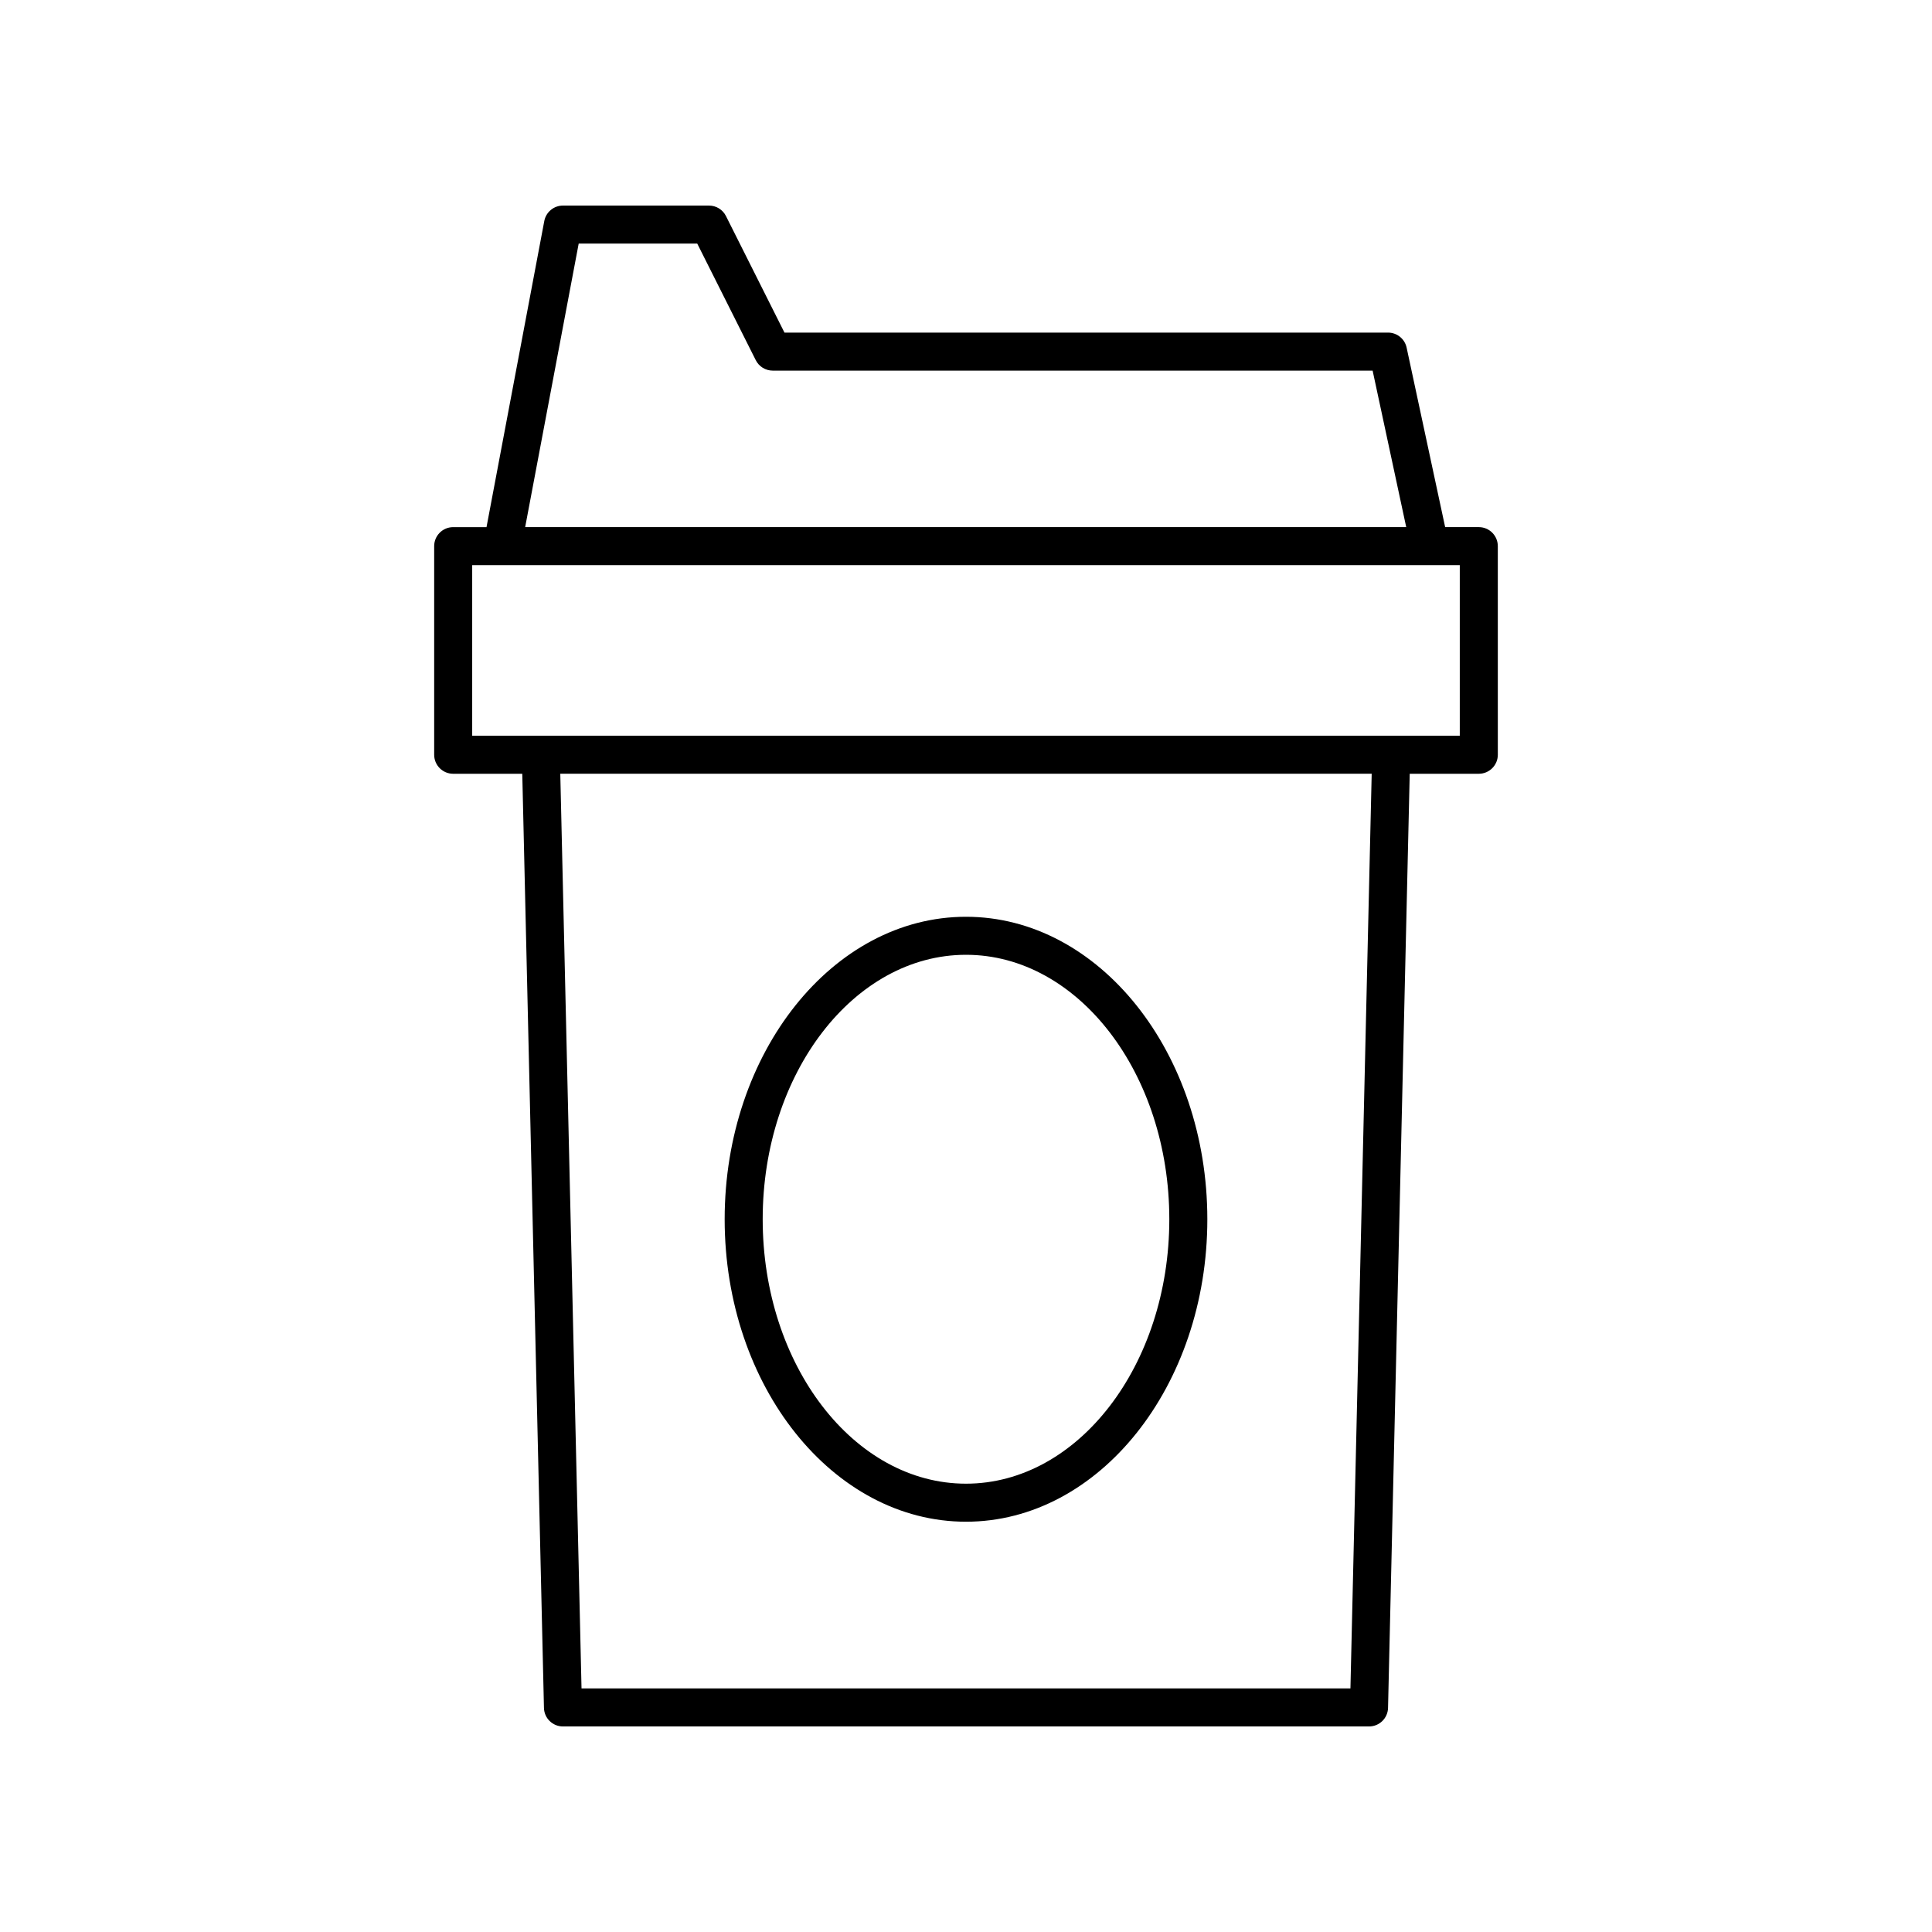 <?xml version="1.0" encoding="UTF-8"?>
<!-- Uploaded to: ICON Repo, www.svgrepo.com, Generator: ICON Repo Mixer Tools -->
<svg fill="#000000" width="800px" height="800px" version="1.1" viewBox="144 144 512 512" xmlns="http://www.w3.org/2000/svg">
 <g>
  <path d="m526.98 283.69-10.211-47.57c-0.496-2.32-2.551-3.981-4.926-3.981h-159.95l-15.504-30.883c-0.852-1.707-2.594-2.777-4.5-2.777h-38.699c-2.422 0-4.5 1.723-4.949 4.102l-15.309 81.113h-8.832c-2.781 0-5.039 2.254-5.039 5.039v55.285c0 2.785 2.254 5.039 5.039 5.039h18.309l5.746 247.55c0.059 2.731 2.297 4.918 5.035 4.918h213.62c2.738 0 4.973-2.184 5.035-4.922l5.746-247.55h18.309c2.781 0 5.039-2.254 5.039-5.039l-0.004-55.285c0-2.785-2.254-5.039-5.039-5.039zm-229.62-75.137h31.414l15.504 30.883c0.855 1.707 2.594 2.781 4.5 2.781h158.98l8.906 41.477-233.49-0.004zm204.52 382.89h-203.77l-5.629-242.39h215.03zm28.977-252.47h-261.72v-45.211h261.72z"/>
  <path d="m400 547.27c35.266 0 63.957-35.961 63.957-80.156-0.004-44.199-28.695-80.16-63.957-80.16-35.266 0-63.957 35.961-63.957 80.156 0 44.199 28.691 80.16 63.957 80.16zm0-150.24c29.711 0 53.879 31.438 53.879 70.082 0 38.641-24.172 70.078-53.879 70.078-29.711 0-53.879-31.438-53.879-70.082 0-38.641 24.168-70.078 53.879-70.078z"/>
 </g>
</svg>